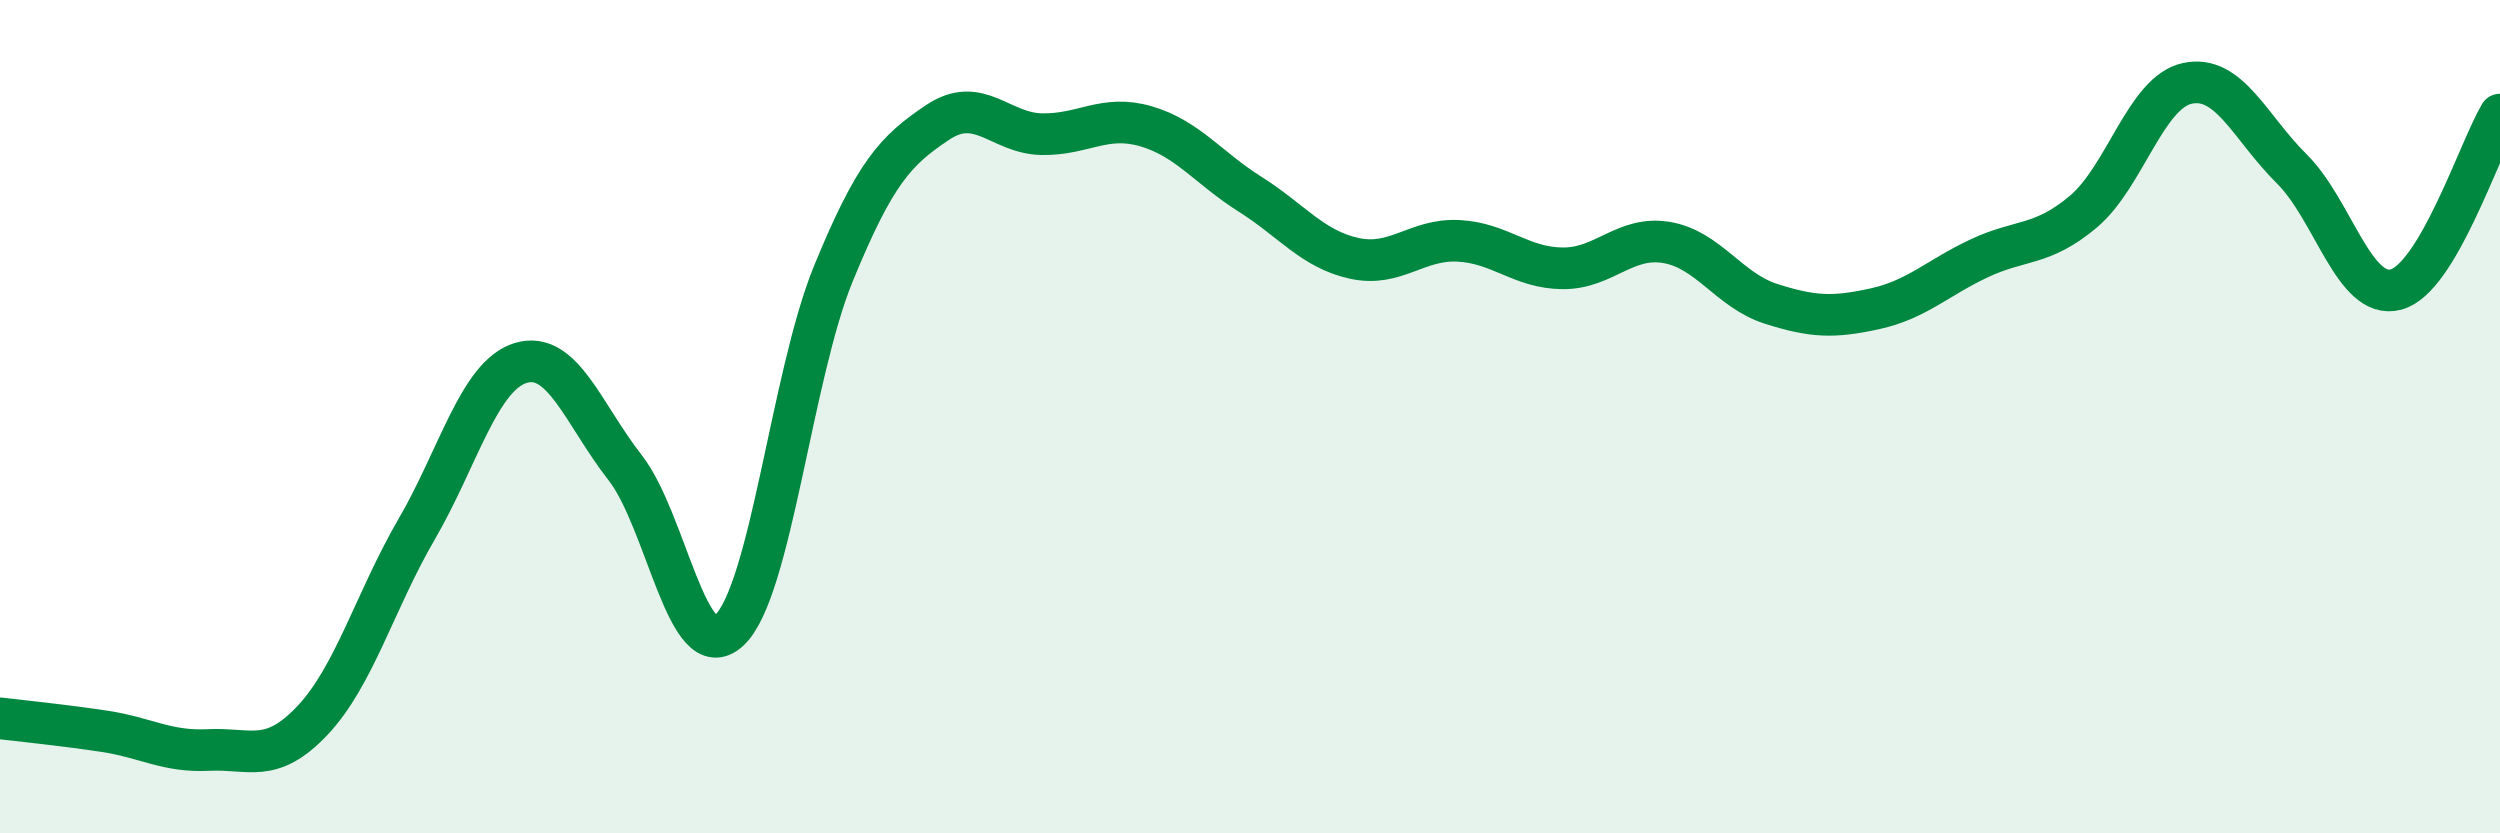 
    <svg width="60" height="20" viewBox="0 0 60 20" xmlns="http://www.w3.org/2000/svg">
      <path
        d="M 0,17.24 C 0.5,17.3 1.5,17.4 2.5,17.55 C 3.5,17.7 4,18.05 5,18 C 6,17.95 6.5,18.35 7.5,17.29 C 8.5,16.23 9,14.42 10,12.7 C 11,10.98 11.5,9.01 12.5,8.71 C 13.5,8.41 14,9.94 15,11.22 C 16,12.5 16.5,16.06 17.5,15.13 C 18.5,14.2 19,9.01 20,6.57 C 21,4.13 21.5,3.61 22.5,2.94 C 23.5,2.27 24,3.2 25,3.22 C 26,3.24 26.5,2.74 27.5,3.03 C 28.5,3.32 29,4.03 30,4.66 C 31,5.29 31.5,5.98 32.5,6.2 C 33.5,6.42 34,5.73 35,5.78 C 36,5.83 36.5,6.43 37.5,6.44 C 38.5,6.45 39,5.65 40,5.82 C 41,5.99 41.5,6.97 42.5,7.29 C 43.5,7.61 44,7.63 45,7.41 C 46,7.19 46.5,6.67 47.5,6.2 C 48.5,5.73 49,5.92 50,5.08 C 51,4.24 51.5,2.21 52.5,2 C 53.5,1.79 54,3.06 55,4.05 C 56,5.04 56.5,7.21 57.5,6.95 C 58.5,6.69 59.5,3.59 60,2.75L60 20L0 20Z"
        fill="#008740"
        opacity="0.1"
        stroke-linecap="round"
        stroke-linejoin="round"
      />
      <path
        d="M 0,17.24 C 0.5,17.3 1.5,17.4 2.5,17.55 C 3.5,17.7 4,18.05 5,18 C 6,17.95 6.5,18.35 7.5,17.29 C 8.5,16.23 9,14.42 10,12.7 C 11,10.98 11.5,9.01 12.5,8.71 C 13.5,8.41 14,9.94 15,11.22 C 16,12.5 16.5,16.06 17.5,15.13 C 18.5,14.2 19,9.01 20,6.57 C 21,4.13 21.5,3.61 22.5,2.94 C 23.5,2.27 24,3.2 25,3.22 C 26,3.24 26.5,2.74 27.5,3.03 C 28.5,3.32 29,4.03 30,4.66 C 31,5.29 31.5,5.98 32.5,6.2 C 33.5,6.42 34,5.73 35,5.78 C 36,5.83 36.5,6.43 37.5,6.44 C 38.5,6.45 39,5.65 40,5.82 C 41,5.99 41.5,6.97 42.5,7.29 C 43.5,7.61 44,7.63 45,7.41 C 46,7.19 46.5,6.67 47.5,6.2 C 48.5,5.73 49,5.92 50,5.08 C 51,4.24 51.5,2.21 52.5,2 C 53.5,1.79 54,3.06 55,4.05 C 56,5.04 56.5,7.21 57.5,6.95 C 58.5,6.69 59.5,3.59 60,2.75"
        stroke="#008740"
        stroke-width="1"
        fill="none"
        stroke-linecap="round"
        stroke-linejoin="round"
      />
    </svg>
  